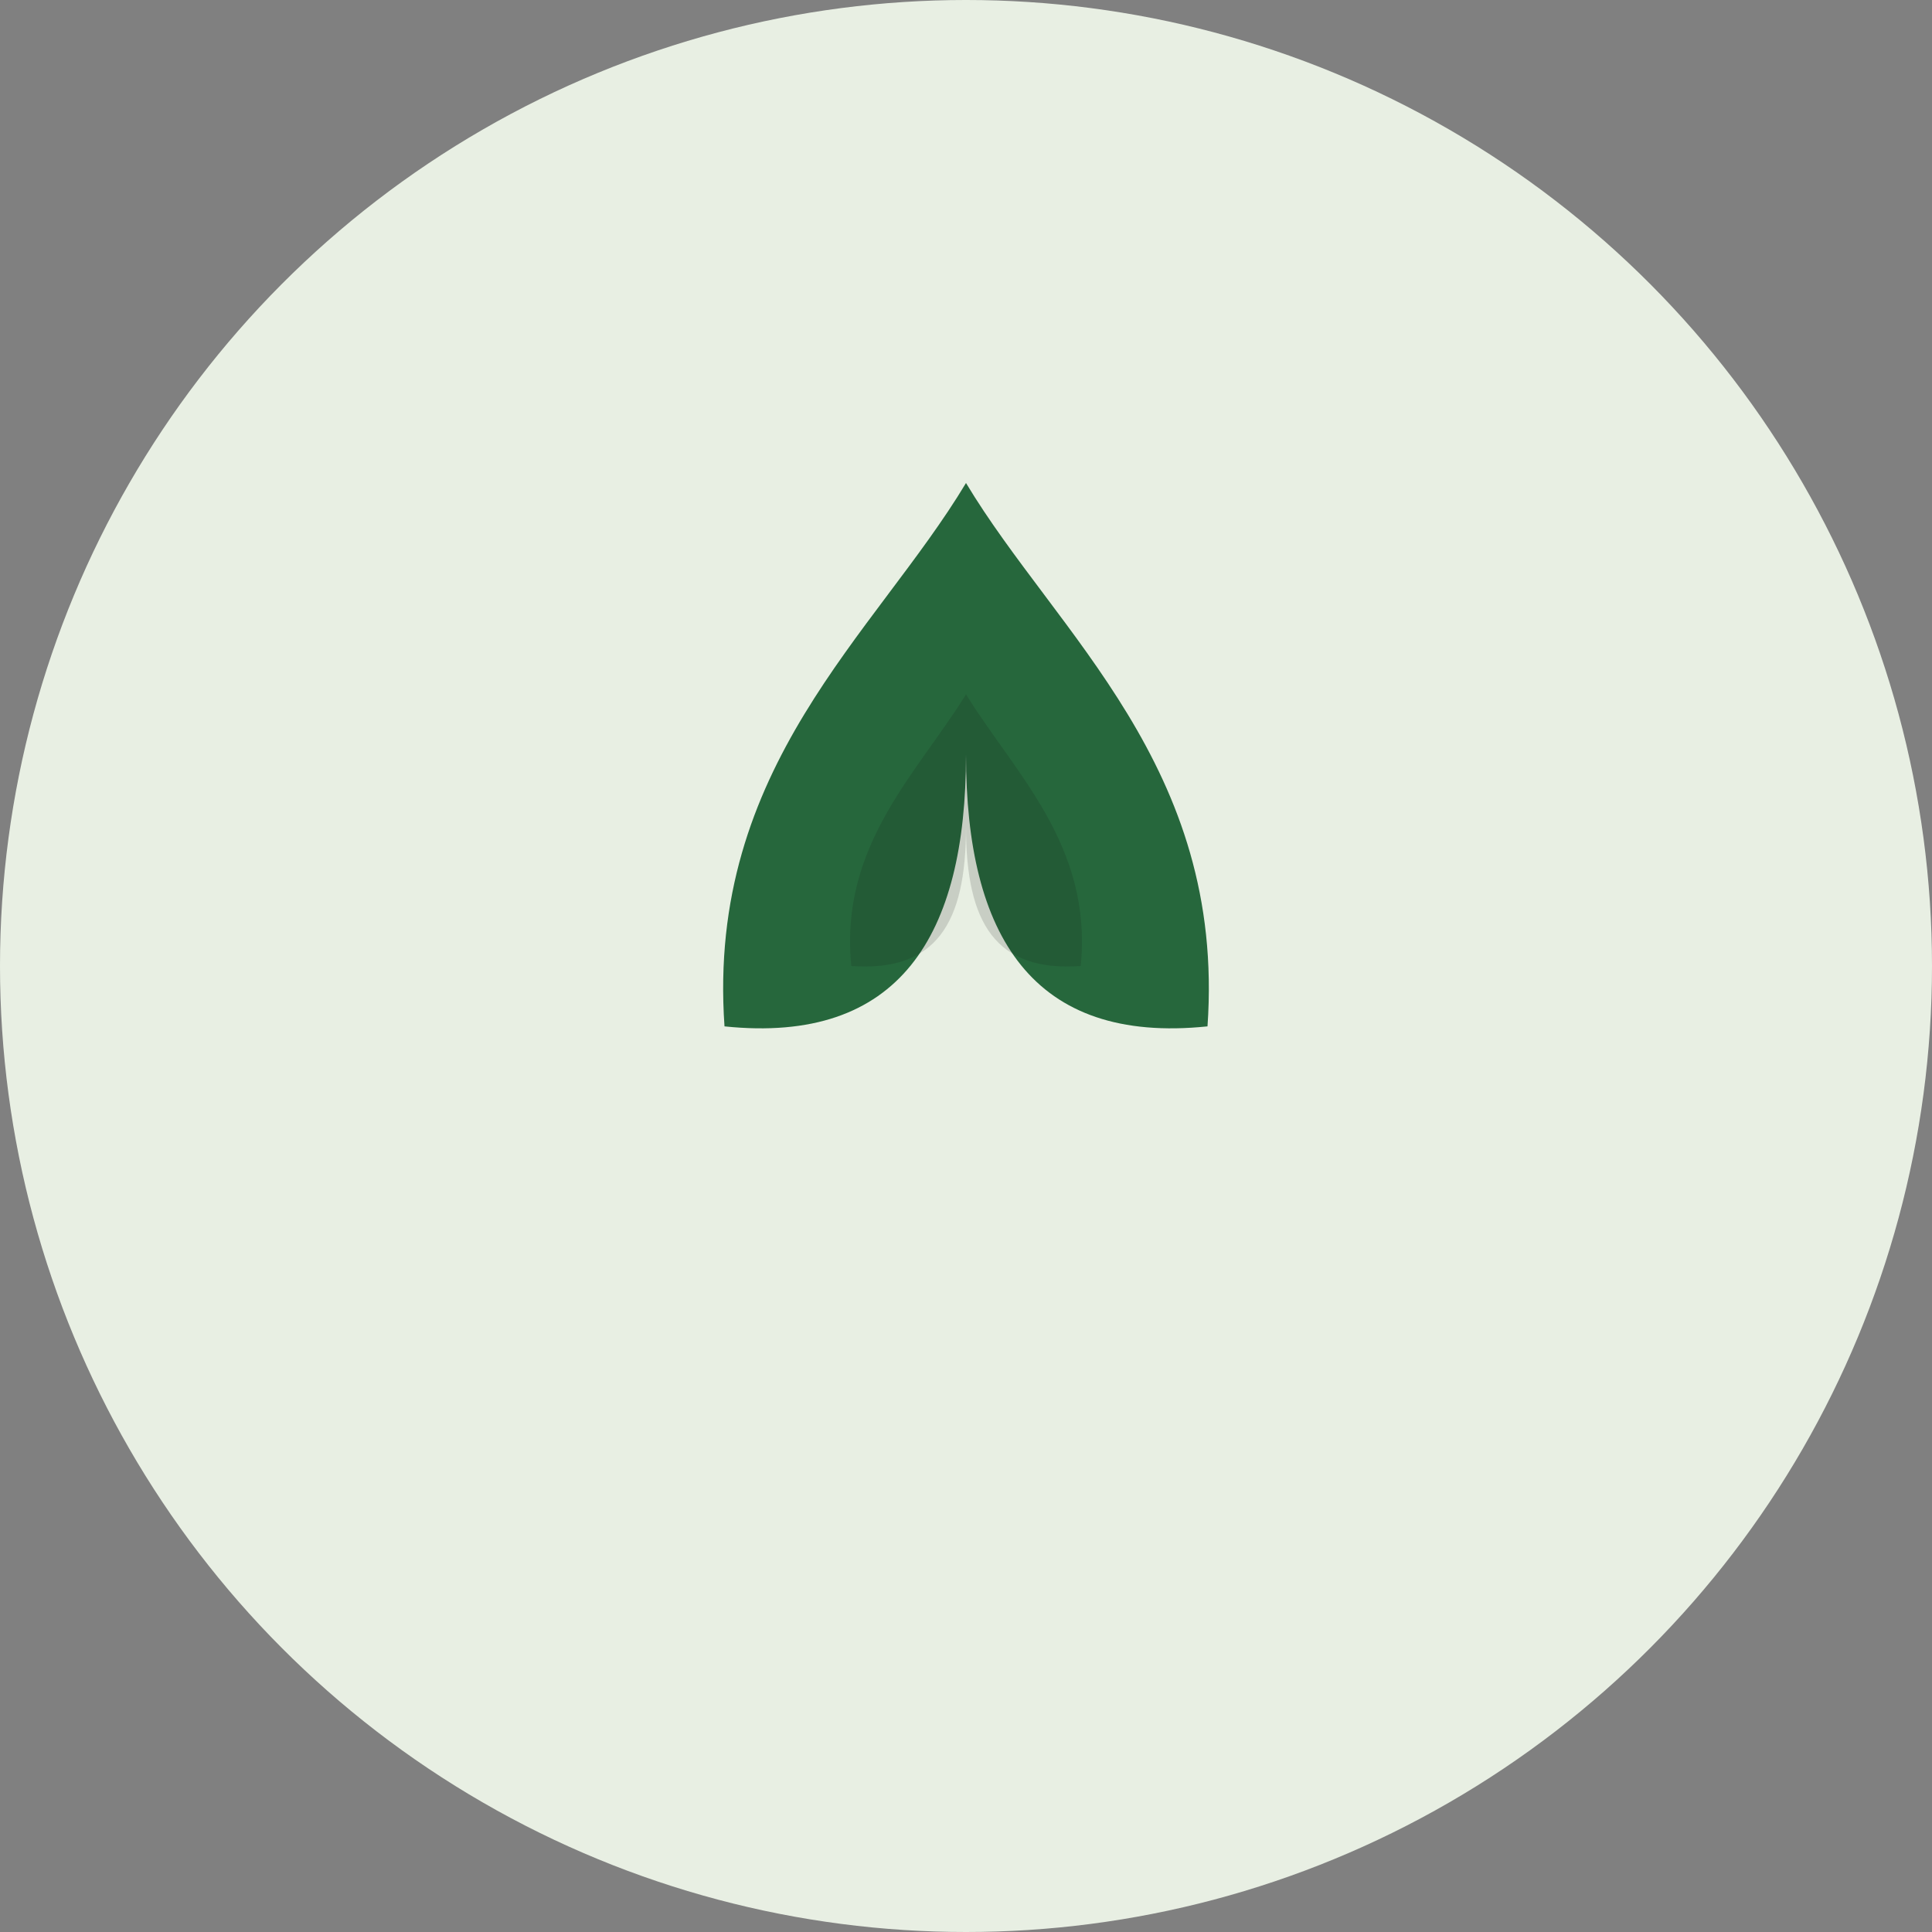 <?xml version="1.0" encoding="UTF-8"?>
<svg xmlns="http://www.w3.org/2000/svg" width="32" height="32" viewBox="0 0 32 32"><rect x="0" y="0" width="32" height="32" fill="#808080" stroke="none"/><circle cx="16" cy="16" r="16" fill="#E8EFE3"/><g><path d="M16 8c1.5 2.5 4.3 4.7 4 9-2.9.3-4-1.5-4-4.5 0 3-1.1 4.8-4 4.5-.3-4.3 2.5-6.5 4-9z" fill="#26673C"/><path d="M16 11.5c.8 1.3 2.1 2.5 1.9 4.5-1.4.1-1.9-.7-1.9-2.3 0 1.6-.5 2.4-1.9 2.3-.2-2 1.1-3.2 1.9-4.5z" fill="#1A1A1A" opacity="0.15"/></g></svg>